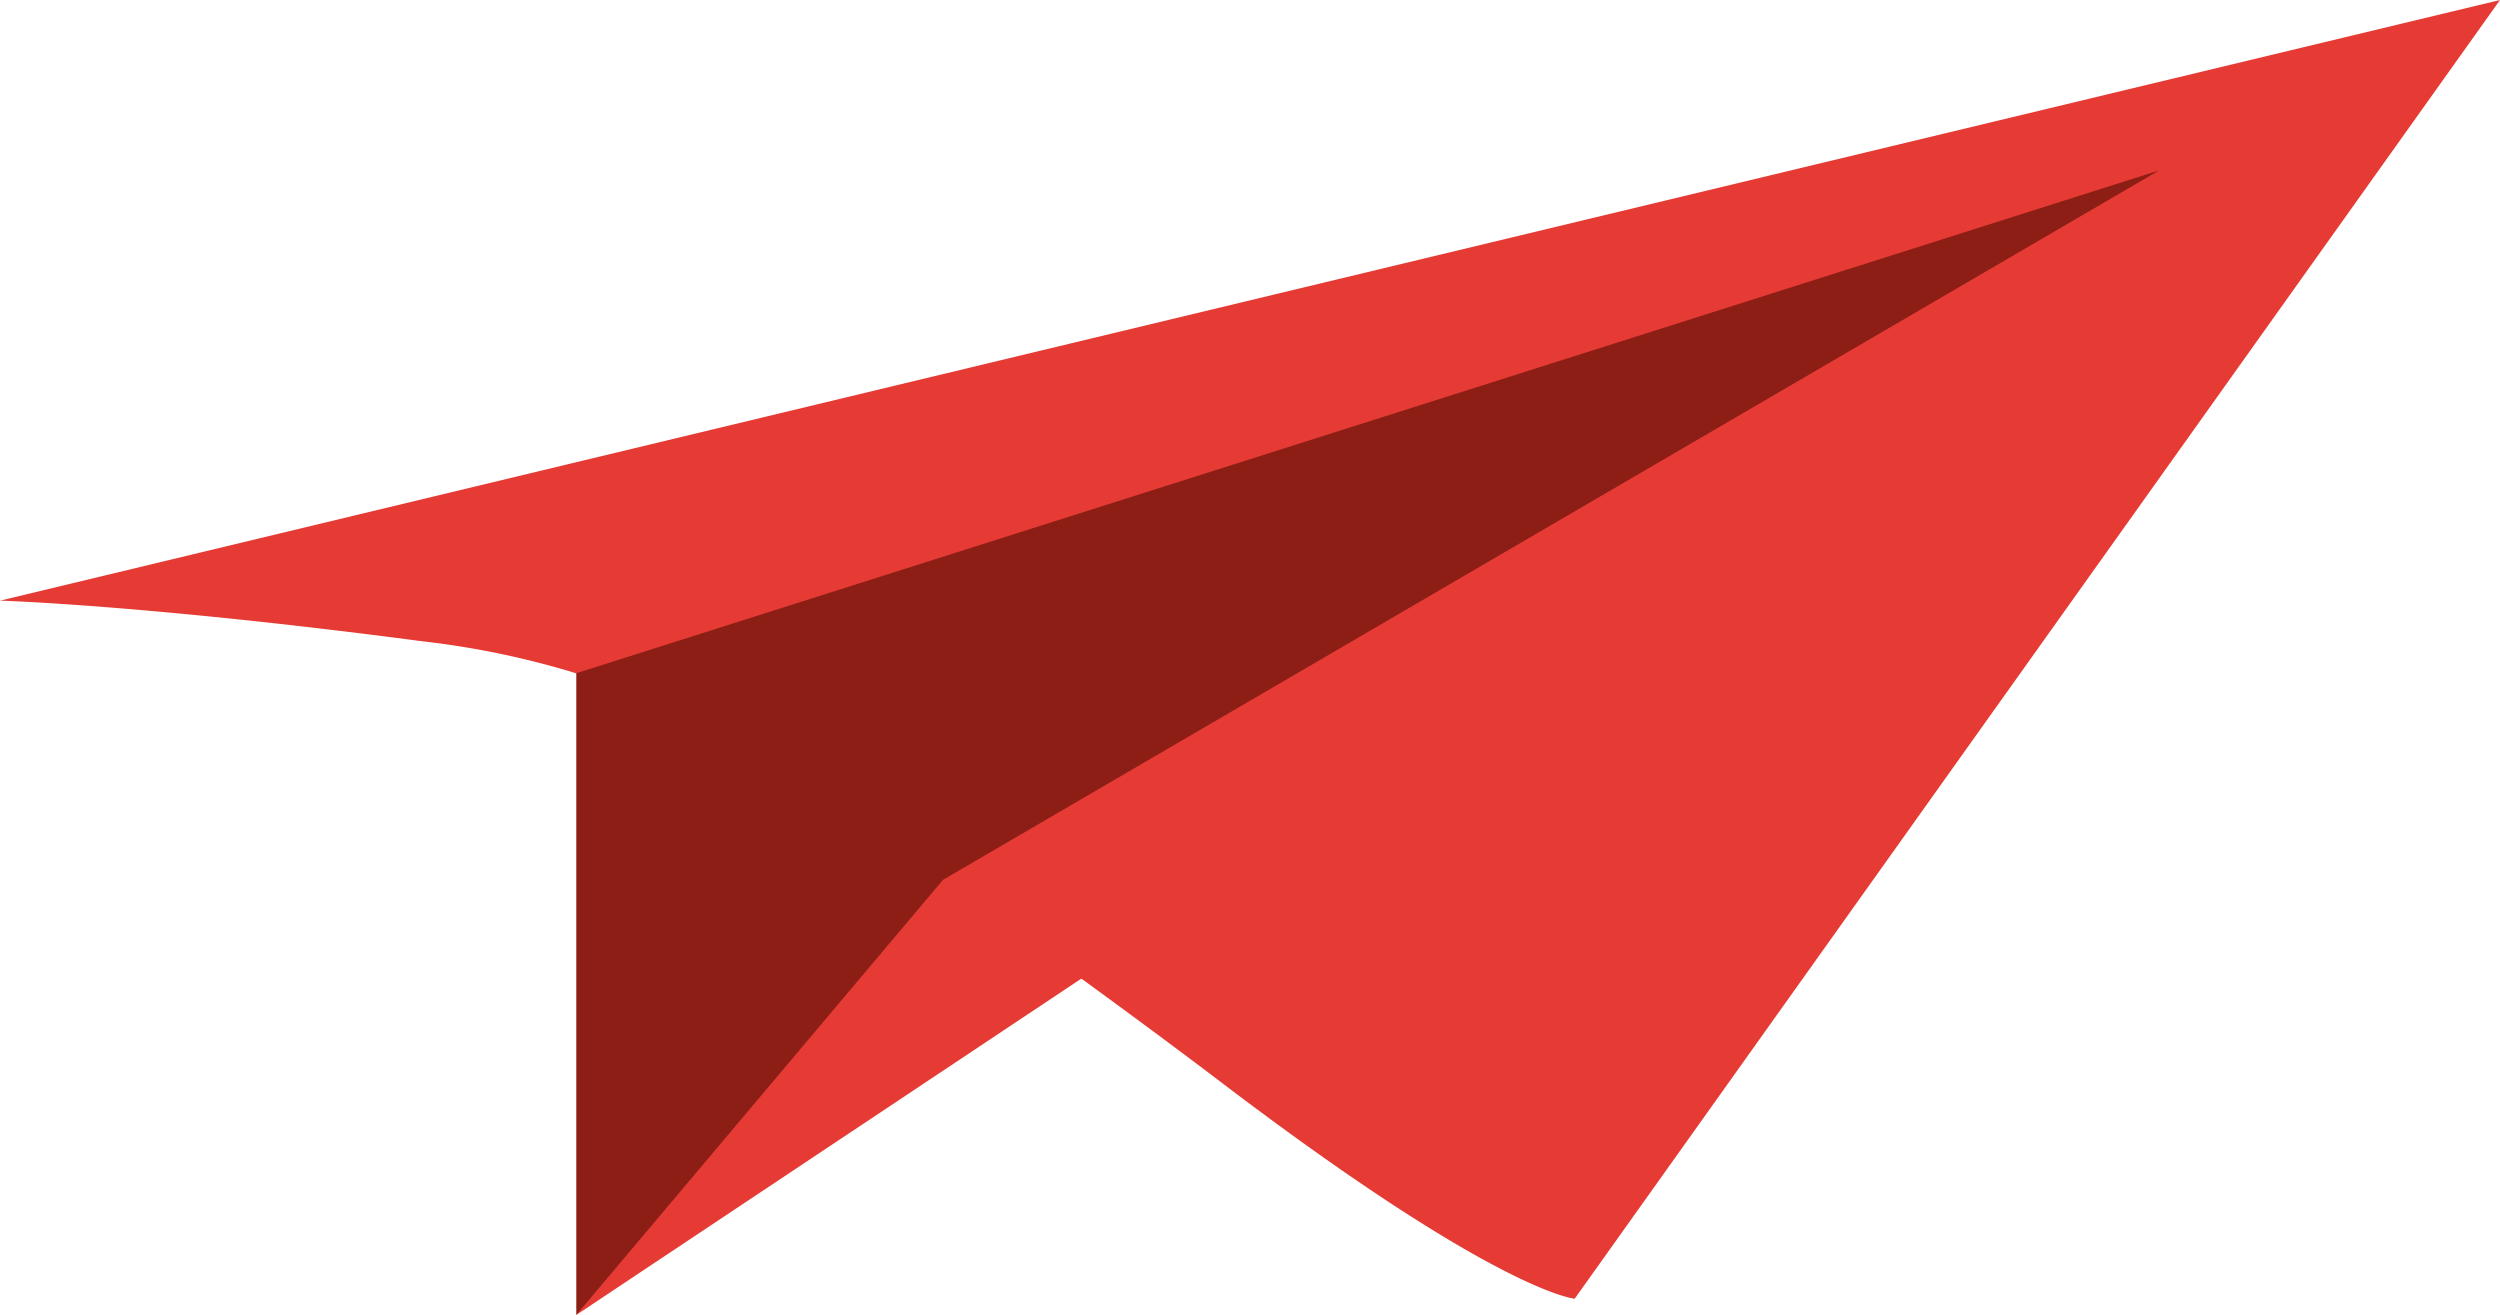 <?xml version="1.0" encoding="UTF-8"?> <svg xmlns="http://www.w3.org/2000/svg" viewBox="0 0 372.47 195.91"> <defs> <style>.cls-1{fill:#e63b34;}.cls-2{fill:#8c1e16;}</style> </defs> <g id="Layer_2" data-name="Layer 2"> <g id="Ñëîé_1" data-name="Ñëîé 1"> <polygon class="cls-1" points="186.23 110.65 129.41 105.53 85.86 195.91 176.17 135.77 186.23 110.65"></polygon> <path class="cls-1" d="M118.51,116.09a124.27,124.27,0,0,0-25.39-13.3,126.87,126.87,0,0,0-30.24-7.25C21.63,90.1,0,89.49,0,89.49L372.47,0,234.61,193.49s-11.52-.87-53.21-32.65C181.4,160.84,150.68,137.42,118.51,116.09Z"></path> <polygon class="cls-2" points="85.86 100.3 85.86 195.91 140.49 131.09 321.68 25.39 85.86 100.3"></polygon> </g> </g> </svg> 